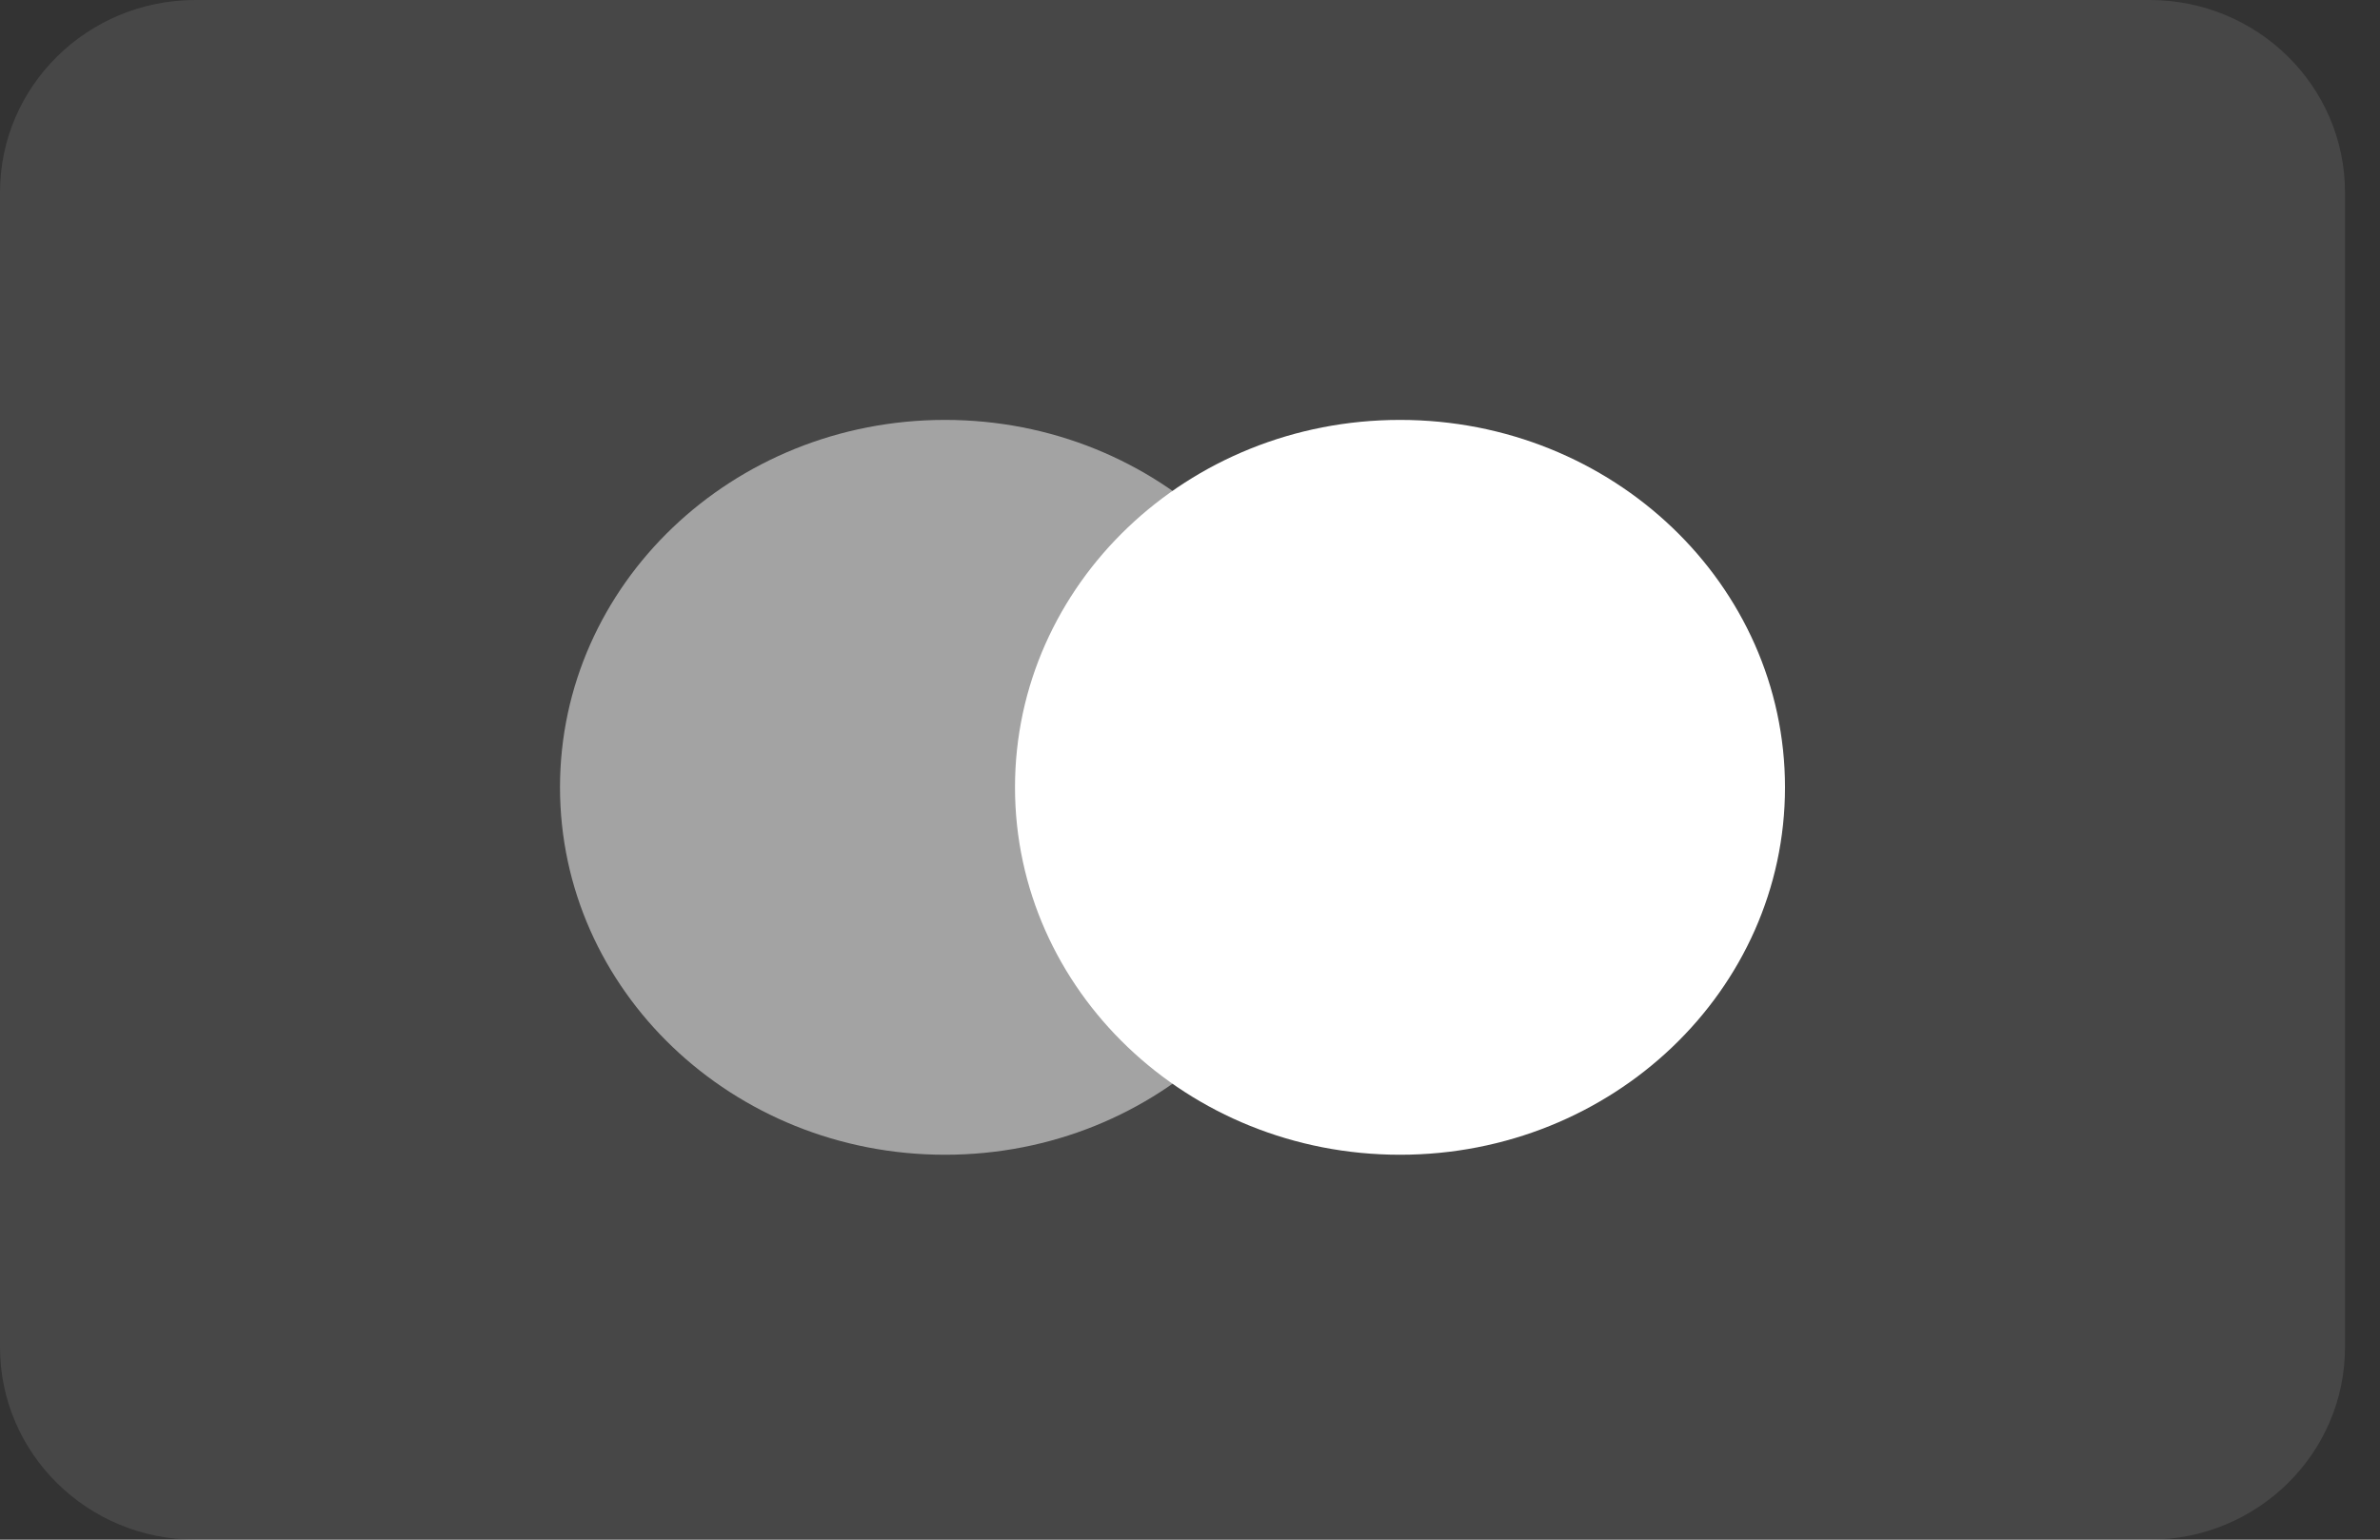 <svg width="34" height="22" viewBox="0 0 34 22" fill="none" xmlns="http://www.w3.org/2000/svg">
<rect x="0" y="0" width="34" height="22" fill="#333333" stroke="none"/>
<path d="M0 2.75C0 1.231 1.25 0 2.792 0H30.708C32.25 0 33.5 1.231 33.5 2.75V19.25C33.5 20.769 32.25 22 30.708 22H2.792C1.25 22 0 20.769 0 19.25V2.75Z" fill="white" fill-opacity="0.1"/>
<path d="M13.5 16.5C16.538 16.5 19 14.149 19 11.25C19 8.351 16.538 6 13.5 6C10.462 6 8 8.351 8 11.25C8 14.149 10.462 16.5 13.5 16.5Z" fill="white" fill-opacity="0.5"/>
<path d="M20 16.5C23.038 16.5 25.5 14.149 25.5 11.25C25.5 8.351 23.038 6 20 6C16.962 6 14.5 8.351 14.5 11.25C14.5 14.149 16.962 16.5 20 16.5Z" fill="white"/>
</svg>
